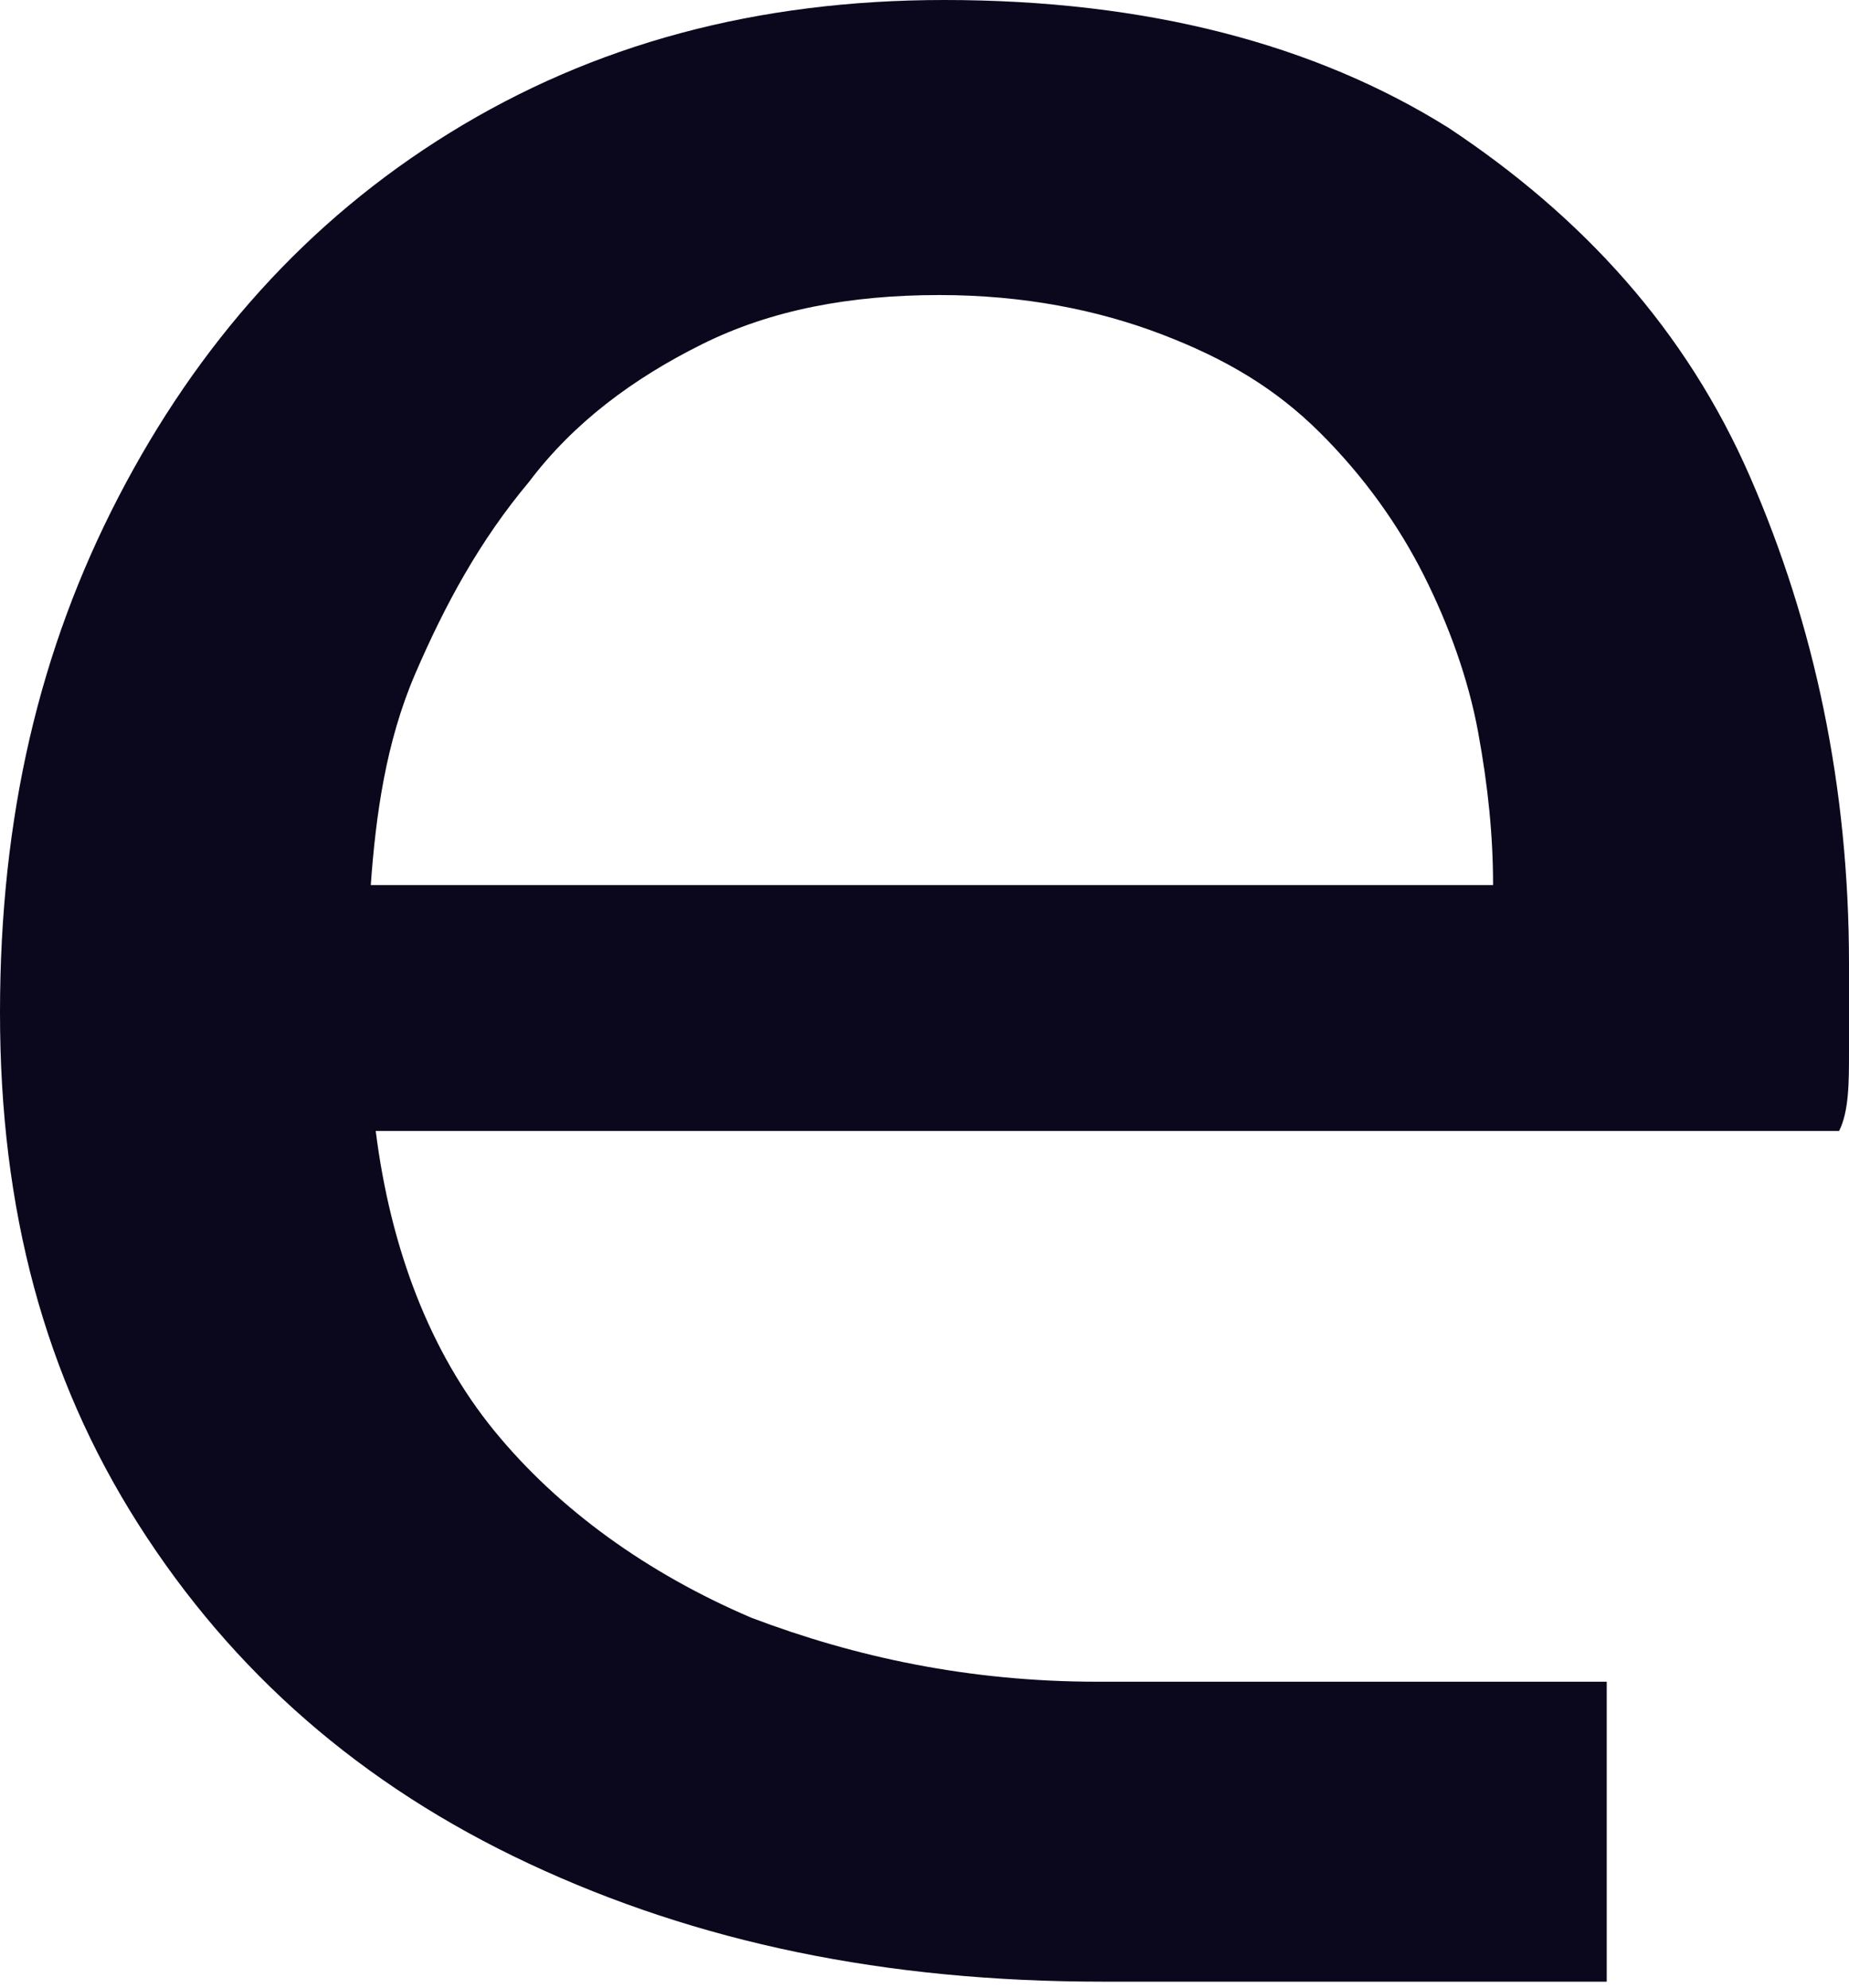 <svg width="40" height="43" viewBox="0 0 40 43" fill="none" xmlns="http://www.w3.org/2000/svg">
<path d="M23.85 42.871C19.144 42.871 15.08 42.02 11.444 40.318C7.807 38.616 5.027 36.169 2.995 32.978C0.963 29.786 0 26.169 0 21.914C0 17.659 0.856 14.042 2.567 10.744C4.278 7.447 6.631 4.787 9.733 2.872C12.834 0.957 16.364 0 20.428 0C24.813 0 28.449 0.957 31.337 2.766C34.225 4.681 36.471 7.127 37.861 10.319C39.251 13.51 40 17.021 40 20.85C40 21.489 40 22.127 40 22.765C40 23.403 40 24.042 39.786 24.467H8.128C8.449 27.02 9.305 29.254 10.695 30.956C12.086 32.658 14.011 34.041 16.257 34.999C18.503 35.85 20.963 36.382 23.743 36.382H34.759V42.871H23.85ZM8.128 19.148H32.3C32.3 18.084 32.193 17.021 31.979 15.851C31.765 14.68 31.337 13.51 30.802 12.446C30.267 11.383 29.519 10.319 28.556 9.361C27.594 8.404 26.524 7.766 25.134 7.234C23.743 6.702 22.139 6.383 20.321 6.383C18.396 6.383 16.684 6.702 15.187 7.447C13.69 8.191 12.406 9.149 11.444 10.425C10.374 11.702 9.626 13.085 8.984 14.574C8.342 16.063 8.128 17.659 8.021 19.148H8.128Z" fill="#0B071D"/>
</svg>
